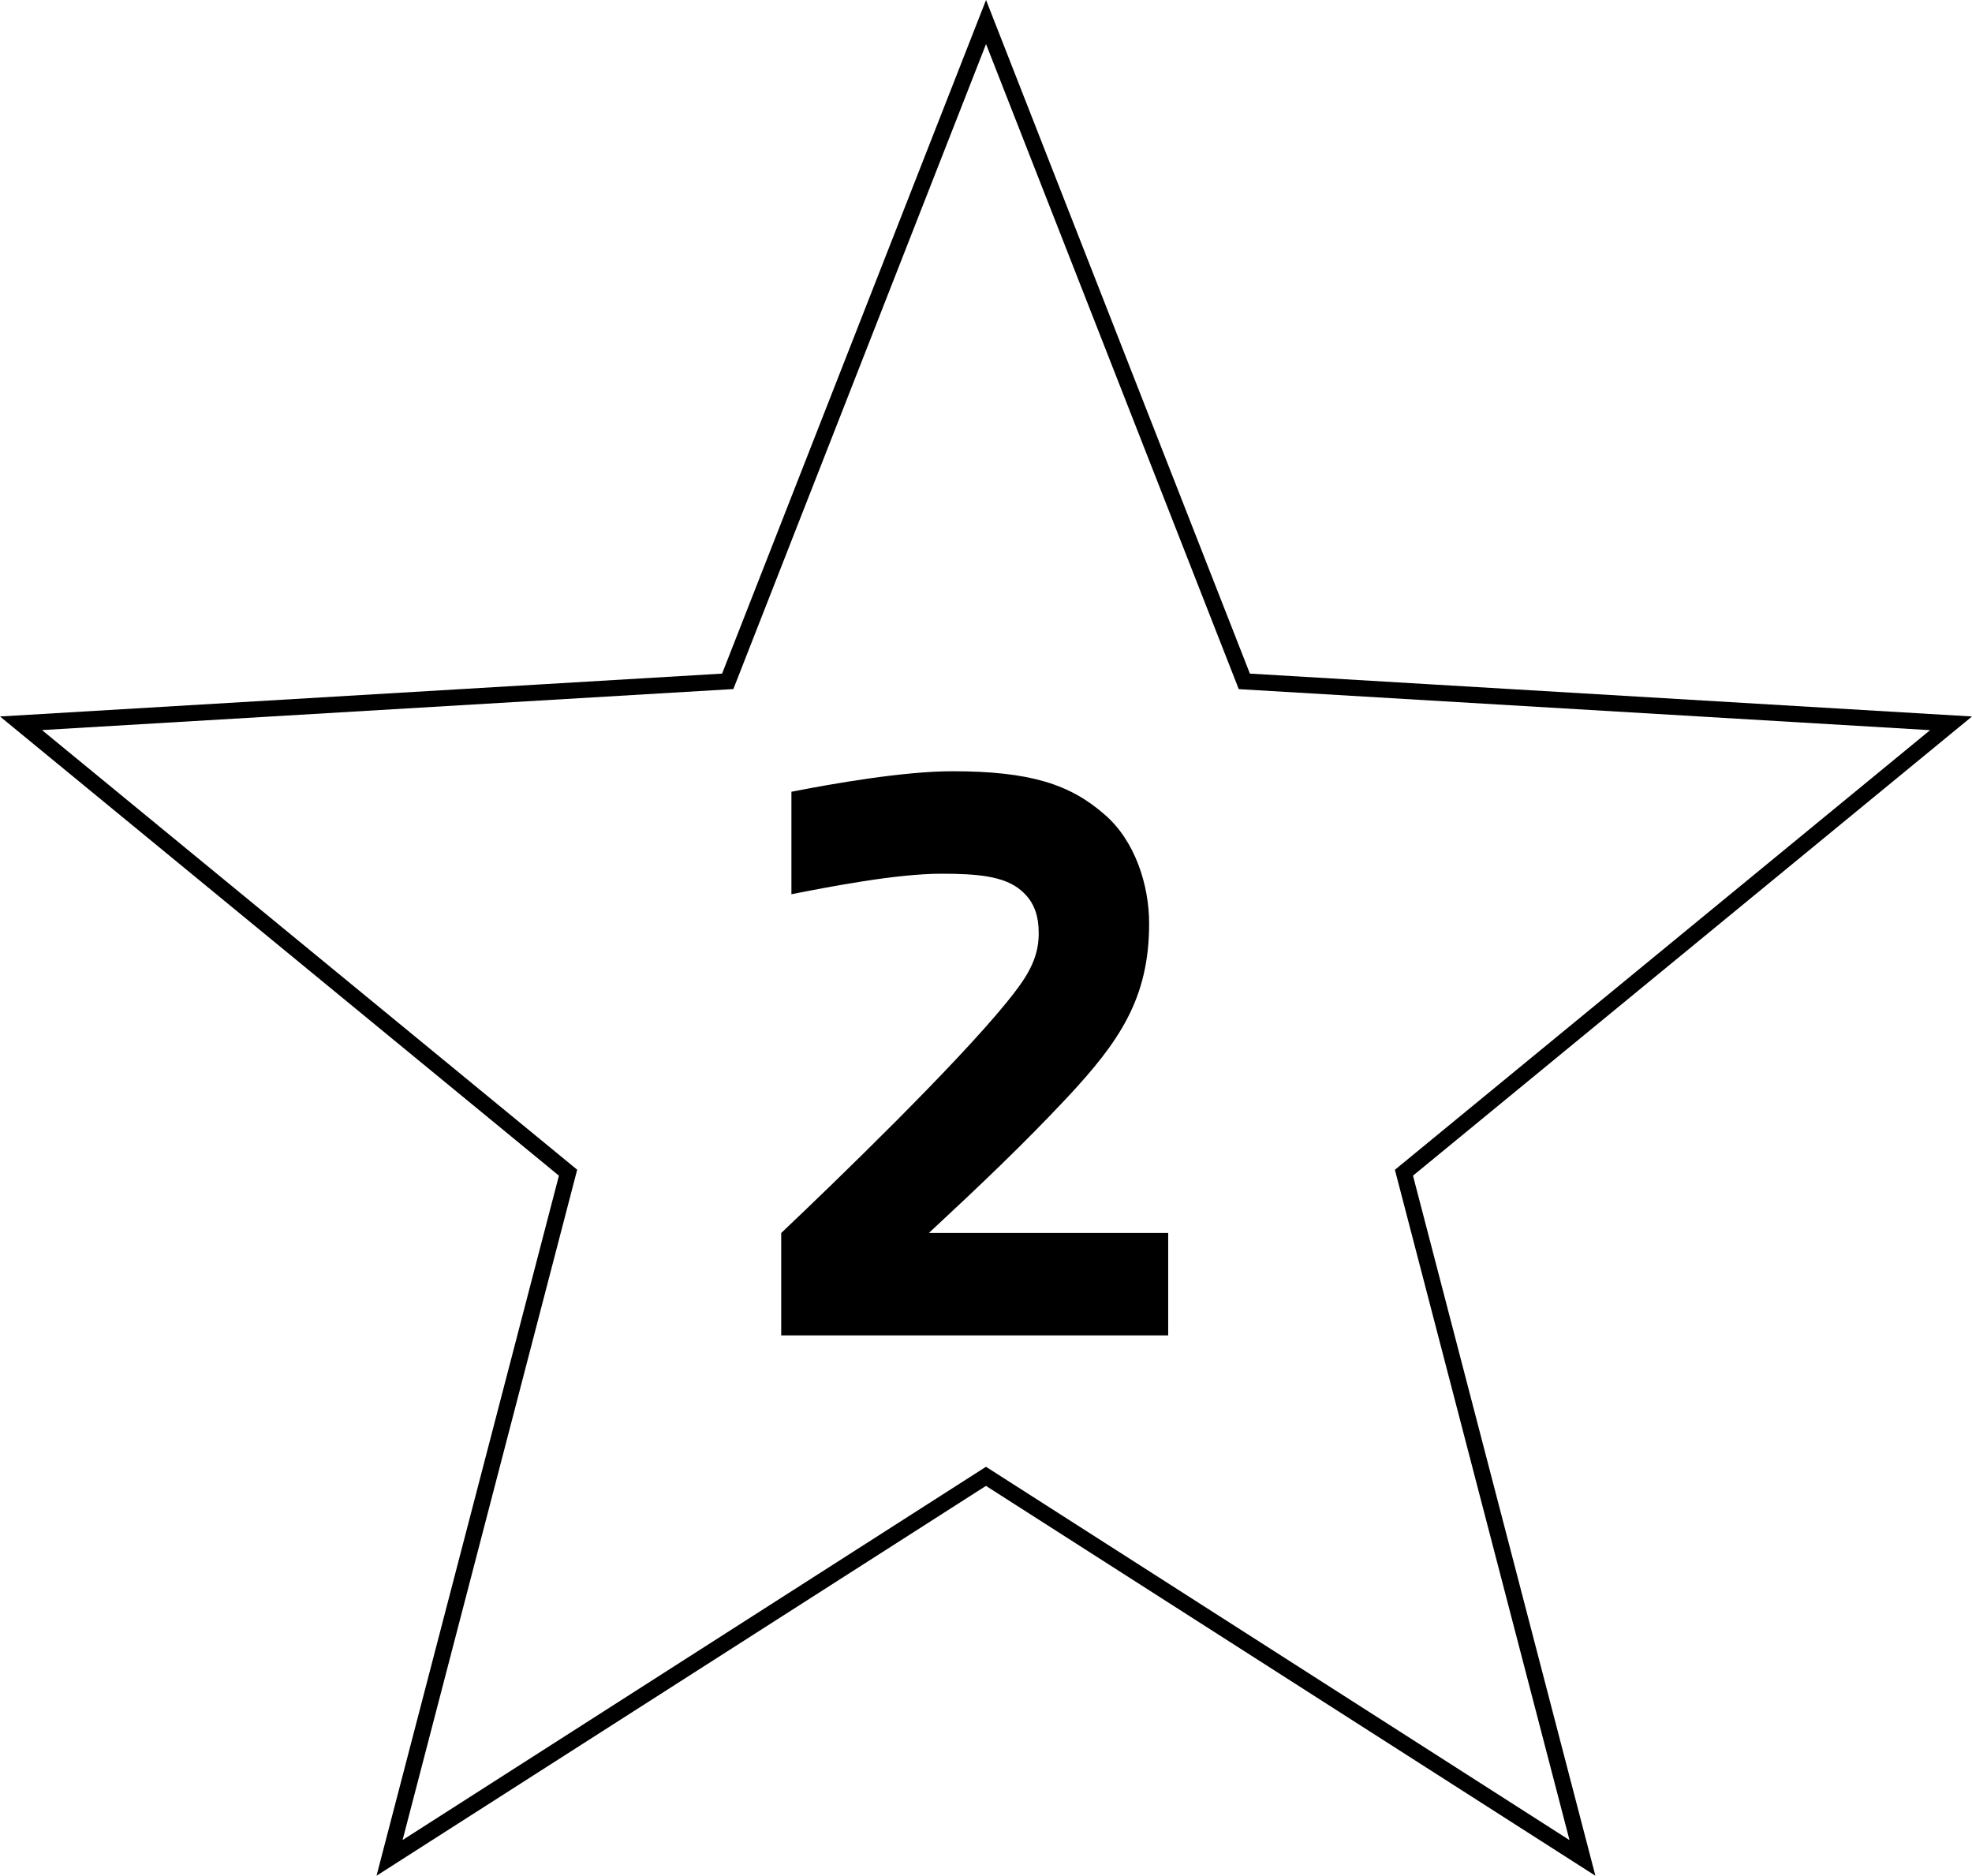 <?xml version="1.0" encoding="UTF-8"?>
<svg id="Content" xmlns="http://www.w3.org/2000/svg" viewBox="0 0 245.21 233.21">
  <path d="M198.38,233.21l-75.78-48.47-75.78,48.47,22.68-87.04L0,89.08l89.79-5.33L122.61,0l32.81,83.75,89.79,5.33-69.51,57.09,22.68,87.04ZM122.61,182.37l72.55,46.41-21.71-83.34,66.55-54.66-85.97-5.1-.23-.6L122.61,5.48l-31.42,80.19-85.97,5.1,66.55,54.66-21.71,83.34,72.55-46.41Z"/>
  <path d="M97.14,153.3c7.1-6.73,21.65-20.83,28.02-28.66,2.37-2.91,4-5.28,4-8.55,0-2.09-.46-3.91-2.18-5.37-2.09-1.82-5.55-2.09-9.92-2.09-5.64,0-14.01,1.64-18.65,2.55v-12.74c5.09-1,13.92-2.55,20.01-2.55,9.73,0,14.65,1.64,18.92,5.37,3.82,3.27,5.55,8.82,5.55,13.55,0,9.28-3.64,14.65-10.28,21.74-5.46,5.82-10.64,10.73-17.1,16.74h29.75v12.74h-48.12v-12.74Z"/>
</svg>